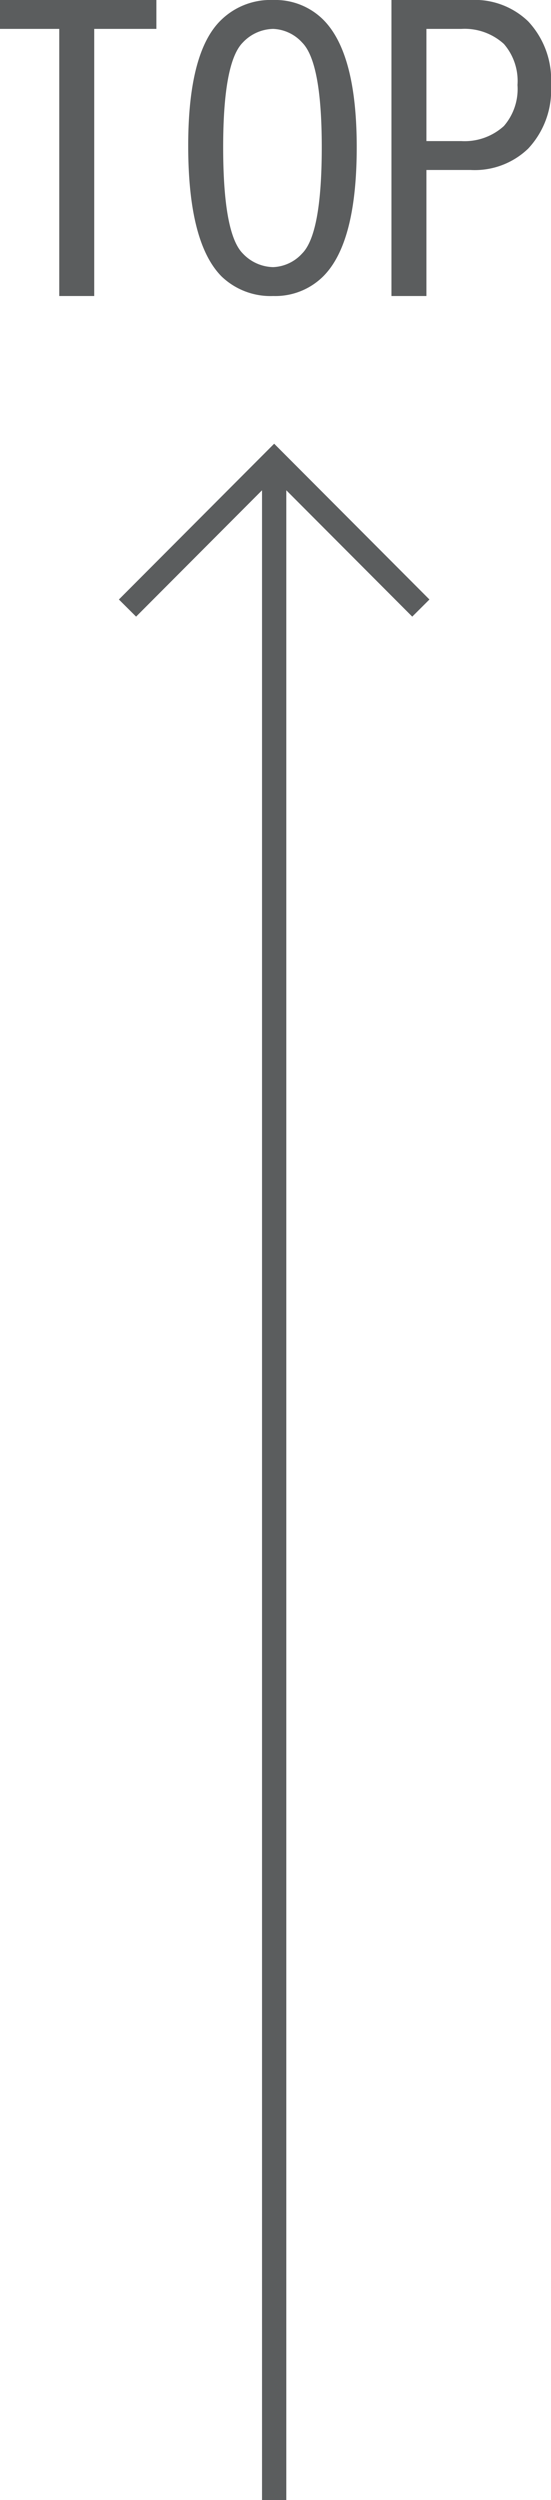 <svg xmlns="http://www.w3.org/2000/svg" viewBox="0 0 22.69 102.95"><defs><style>.cls-1{fill:#5b5d5e;}.cls-2{fill:none;stroke:#5b5d5e;stroke-miterlimit:10;}</style></defs><g id="Layer_2" data-name="Layer 2"><g id="レイヤー_1" data-name="レイヤー 1"><path class="cls-1" d="M2.44,12.19v-11H0V0H6.44V1.19H3.88v11Z"/><path class="cls-1" d="M14.69,6.06q0,3.94-1.38,5.32a2.8,2.8,0,0,1-2.06.81,2.91,2.91,0,0,1-2.13-.81Q7.76,10,7.75,6.06T9.12.81A2.91,2.91,0,0,1,11.25,0a2.8,2.8,0,0,1,2.06.81Q14.69,2.19,14.69,6.06Zm-5.5,0q0,3.57.81,4.38a1.76,1.76,0,0,0,1.25.56,1.7,1.7,0,0,0,1.19-.56q.81-.81.81-4.38c0-2.33-.27-3.77-.81-4.31a1.7,1.7,0,0,0-1.19-.56A1.76,1.76,0,0,0,10,1.75C9.46,2.29,9.19,3.73,9.19,6.06Z"/><path class="cls-1" d="M21.75.88a3.52,3.52,0,0,1,.94,2.62,3.52,3.52,0,0,1-.94,2.62A3.17,3.17,0,0,1,19.38,7H17.56v5.19H16.12V0h3.26A3.17,3.17,0,0,1,21.75.88Zm-4.19.31V5.81H19a2.4,2.4,0,0,0,1.75-.62,2.33,2.33,0,0,0,.56-1.69,2.33,2.33,0,0,0-.56-1.69A2.4,2.4,0,0,0,19,1.19Z"/><line class="cls-2" x1="11.29" y1="102.95" x2="11.29" y2="18.98"/><polyline class="cls-2" points="17.33 25.04 11.29 18.98 5.25 25.04"/></g></g></svg>